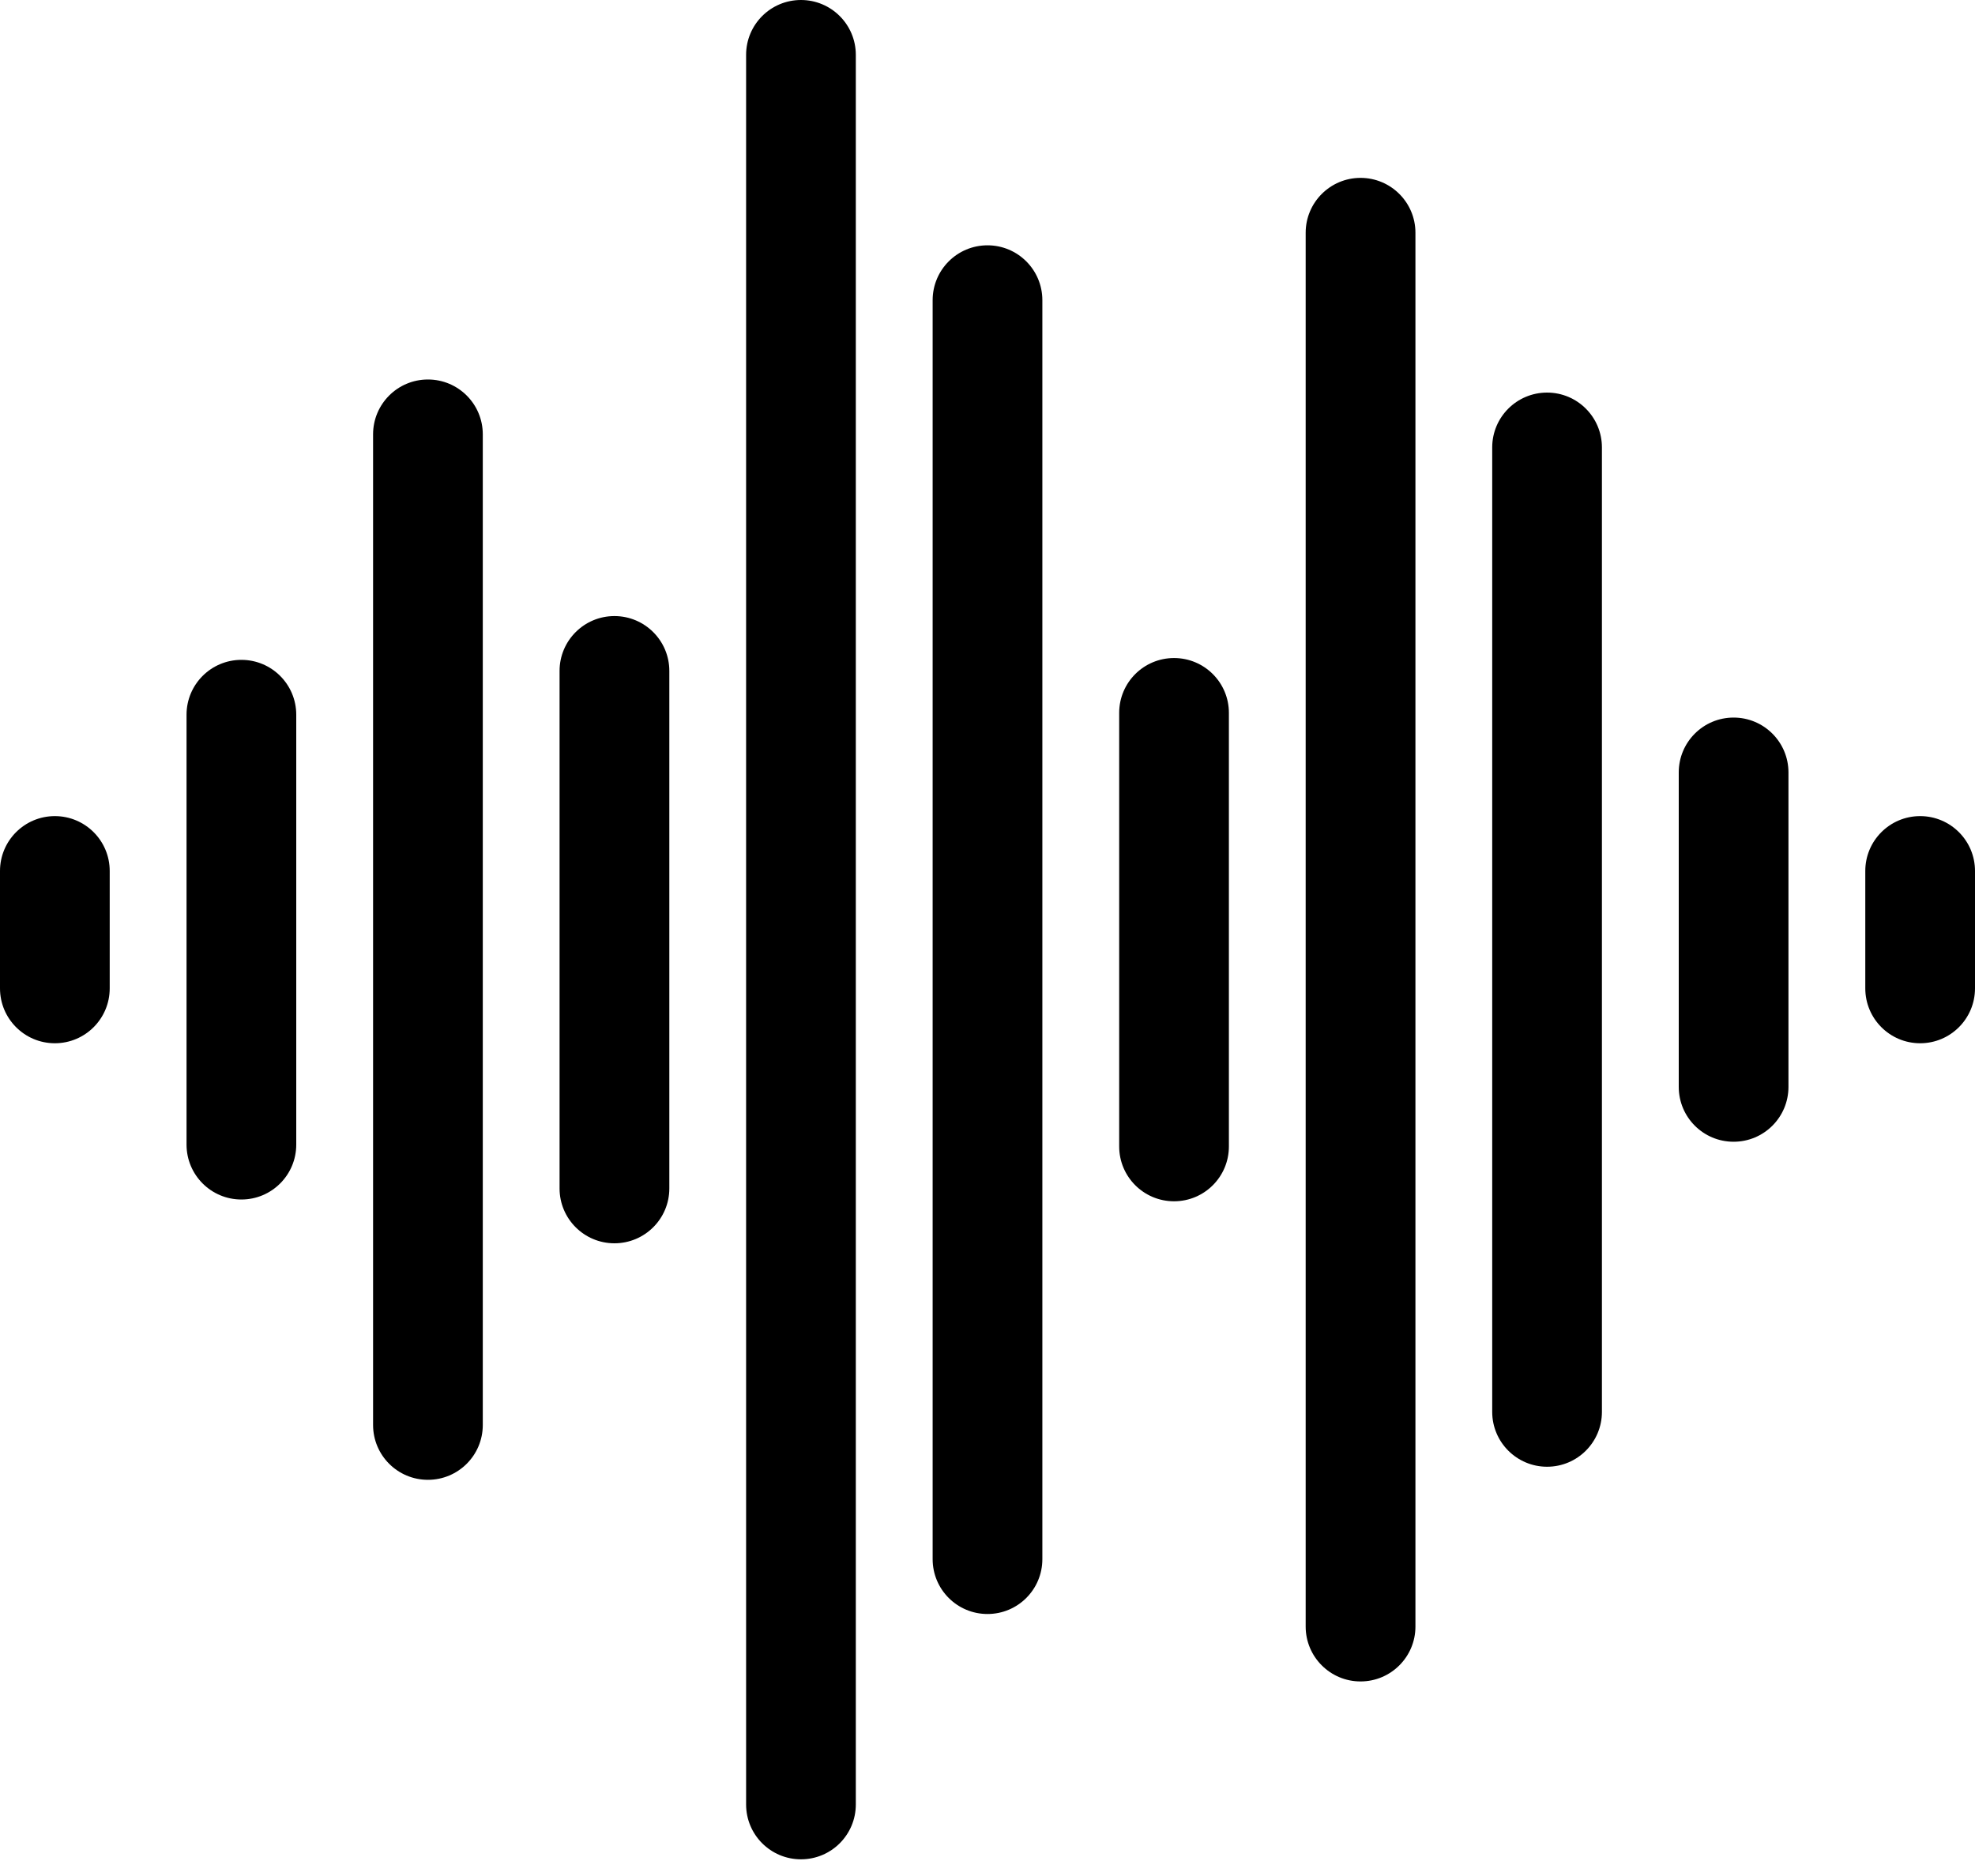 <svg width="40" height="38" viewBox="0 0 40 38" fill="none" xmlns="http://www.w3.org/2000/svg">
<path d="M1.111 16.531C0.497 16.531 0 17.029 0 17.642V20.02C0 20.634 0.497 21.132 1.111 21.132C1.725 21.132 2.222 20.634 2.222 20.02V17.642C2.222 17.029 1.725 16.531 1.111 16.531Z" fill="black"/>
<path d="M4.889 13.366C4.275 13.366 3.778 13.864 3.778 14.477V23.185C3.778 23.799 4.275 24.297 4.889 24.297C5.503 24.297 6 23.799 6 23.185V14.477C6 13.864 5.503 13.366 4.889 13.366Z" fill="black"/>
<path d="M8.667 7.687C8.053 7.687 7.556 8.184 7.556 8.798V28.864C7.556 29.478 8.053 29.975 8.667 29.975C9.281 29.975 9.778 29.478 9.778 28.864V8.798C9.778 8.184 9.281 7.687 8.667 7.687Z" fill="black"/>
<path d="M12.444 12.479C11.831 12.479 11.333 12.976 11.333 13.59V24.073C11.333 24.687 11.831 25.184 12.444 25.184C13.058 25.184 13.556 24.687 13.556 24.073V13.59C13.556 12.976 13.058 12.479 12.444 12.479Z" fill="black"/>
<path d="M16.222 0C15.608 0 15.111 0.497 15.111 1.111V36.551C15.111 37.165 15.608 37.662 16.222 37.662C16.836 37.662 17.333 37.165 17.333 36.551V1.111C17.333 0.498 16.836 0 16.222 0Z" fill="black"/>
<path d="M20 4.969C19.386 4.969 18.889 5.467 18.889 6.08V31.582C18.889 32.196 19.386 32.693 20 32.693C20.614 32.693 21.111 32.196 21.111 31.582V6.08C21.111 5.467 20.614 4.969 20 4.969Z" fill="black"/>
<path d="M23.778 13.329C23.164 13.329 22.667 13.826 22.667 14.44V23.222C22.667 23.836 23.164 24.333 23.778 24.333C24.392 24.333 24.889 23.836 24.889 23.222V14.44C24.889 13.826 24.392 13.329 23.778 13.329Z" fill="black"/>
<path d="M27.555 3.603C26.942 3.603 26.444 4.101 26.444 4.714V32.948C26.444 33.561 26.942 34.059 27.555 34.059C28.169 34.059 28.667 33.561 28.667 32.948V4.714C28.667 4.101 28.169 3.603 27.555 3.603Z" fill="black"/>
<path d="M31.333 7.952C30.72 7.952 30.222 8.449 30.222 9.063V28.599C30.222 29.212 30.72 29.71 31.333 29.71C31.947 29.71 32.444 29.212 32.444 28.599V9.063C32.444 8.45 31.947 7.952 31.333 7.952Z" fill="black"/>
<path d="M35.111 14.535C34.497 14.535 34 15.032 34 15.646V22.016C34 22.63 34.497 23.127 35.111 23.127C35.725 23.127 36.222 22.63 36.222 22.016V15.646C36.222 15.033 35.725 14.535 35.111 14.535Z" fill="black"/>
<path d="M38.889 16.531C38.275 16.531 37.778 17.029 37.778 17.642V20.02C37.778 20.634 38.275 21.132 38.889 21.132C39.503 21.132 40 20.634 40 20.02V17.642C40 17.029 39.503 16.531 38.889 16.531Z" fill="black"/>
</svg>
